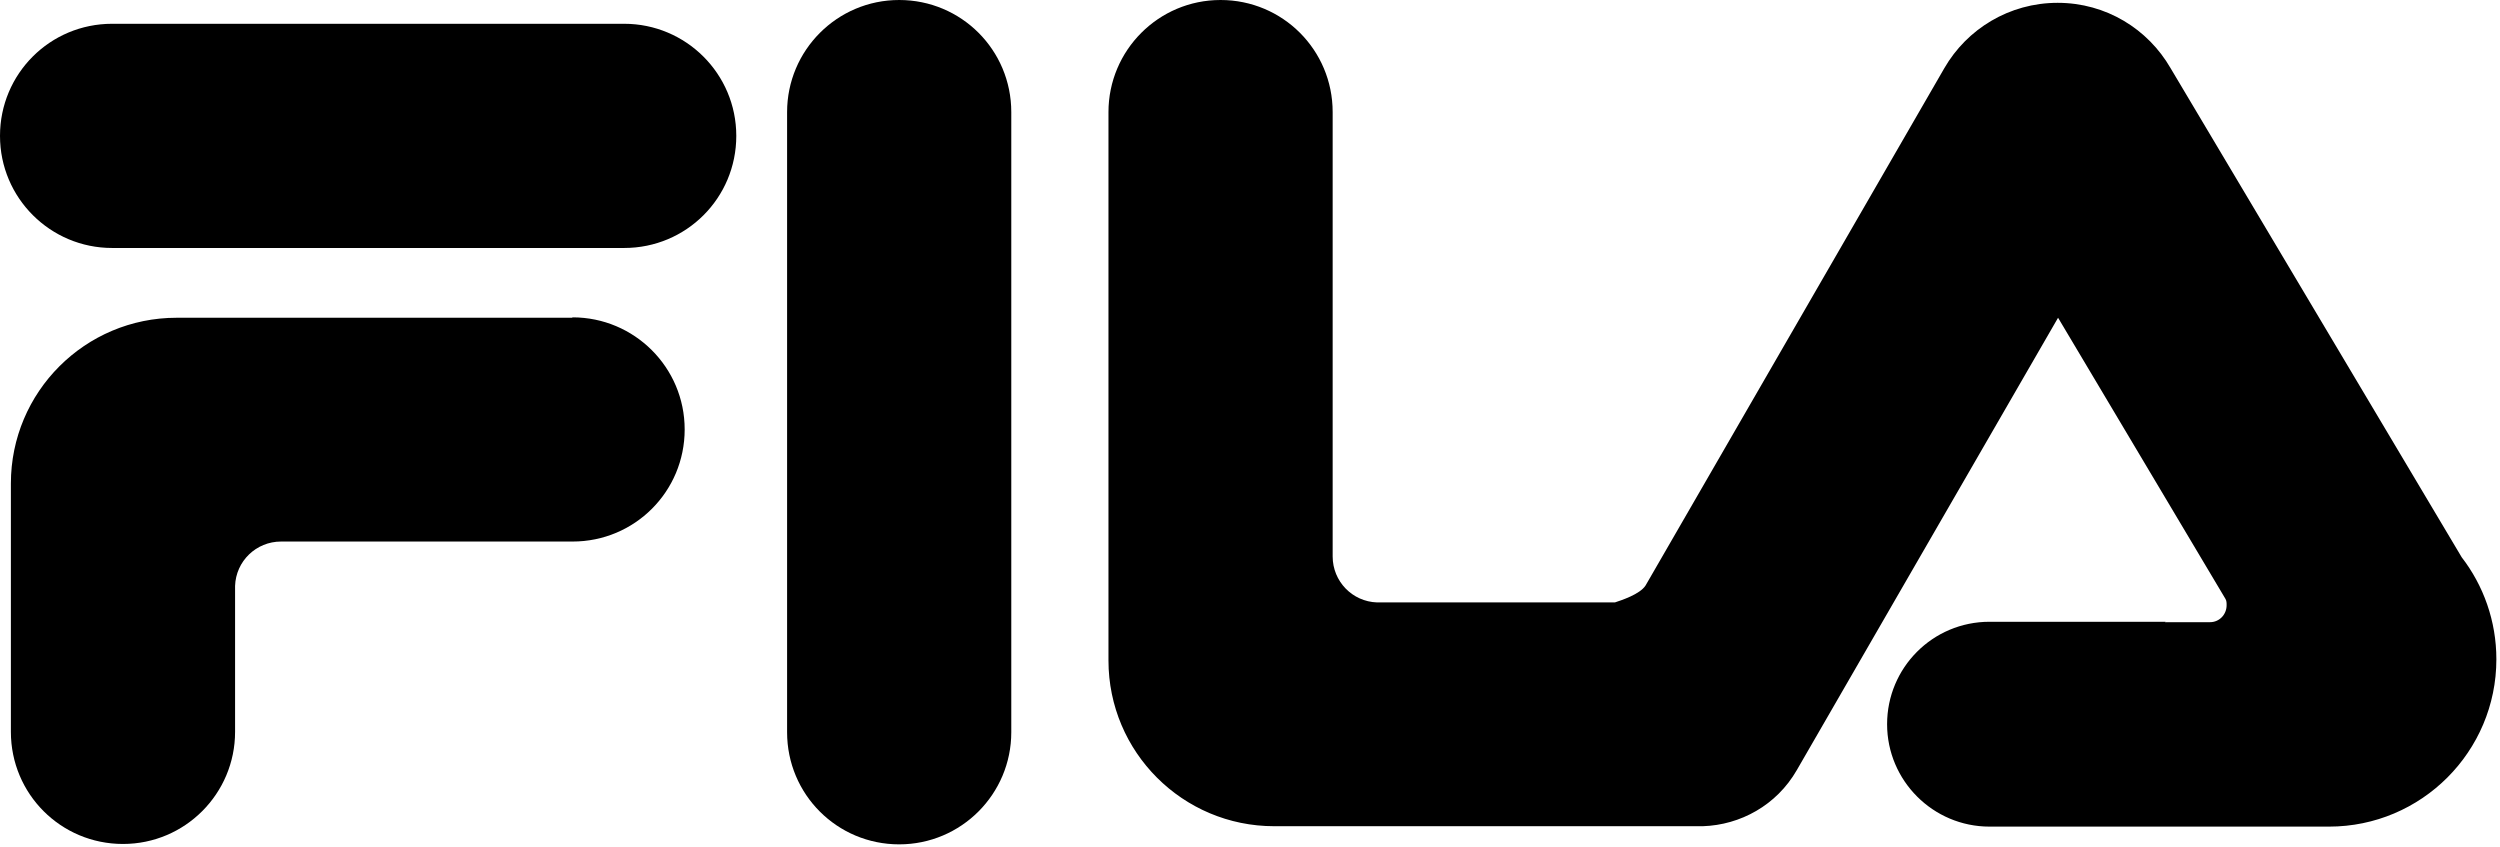 <?xml version="1.0" encoding="UTF-8"?> <svg xmlns="http://www.w3.org/2000/svg" width="620" height="210" viewBox="0 0 620 210" fill="none"><path d="M154.8 5.898C170.1 5.898 182.6 18.298 182.6 33.698C182.6 49.098 170.2 61.498 154.8 61.498H27.8C12.5 61.498 0 49.098 0 33.698C0 18.298 12.4 5.898 27.8 5.898H154.8Z" fill="black"></path><path d="M141.999 78.703C157.299 78.703 169.799 91.103 169.799 106.503C169.799 121.903 157.399 134.303 141.999 134.303H69.699C63.499 134.303 58.499 139.203 58.299 145.303V181.503C58.299 196.803 45.899 209.303 30.499 209.303C15.099 209.303 2.699 196.903 2.699 181.503V119.903C2.699 97.203 21.099 78.803 43.799 78.803H141.899L141.999 78.703Z" fill="black"></path><path d="M195.199 27.8C195.199 12.5 207.599 0 222.999 0C238.399 0 250.799 12.4 250.799 27.8V181.6C250.799 196.9 238.399 209.4 222.999 209.4C207.599 209.4 195.199 197 195.199 181.6V27.8Z" fill="black"></path><path d="M536.9 154.3H548.1C550.4 154.3 552.2 152.4 552.2 150.1C552.2 149.5 552.2 149 551.9 148.5L510.4 78.8L445.6 191C440.6 199.7 431.6 204.6 422.3 204.9C422 204.9 421.7 204.9 421.5 204.9H316C293.3 204.9 274.9 186.5 274.9 163.8V27.8C274.9 12.5 287.3 0 302.7 0C318.1 0 330.5 12.4 330.5 27.8V138C330.5 144.2 335.4 149.2 341.5 149.4H400.5C402 148.9 406.7 147.4 408.1 145.2L482.2 16.9C487.8 7.2 498.3 0.7 510.3 0.7C522.3 0.7 532.7 7.2 538.3 16.9L610.5 138.2C615.9 145.2 619.1 154 619.1 163.5C619.1 186.4 600.5 205 577.6 205H493.4C479.4 205 468 193.6 468 179.6C468 165.6 479.3 154.2 493.4 154.2H537.1L536.9 154.3Z" fill="black"></path></svg> 